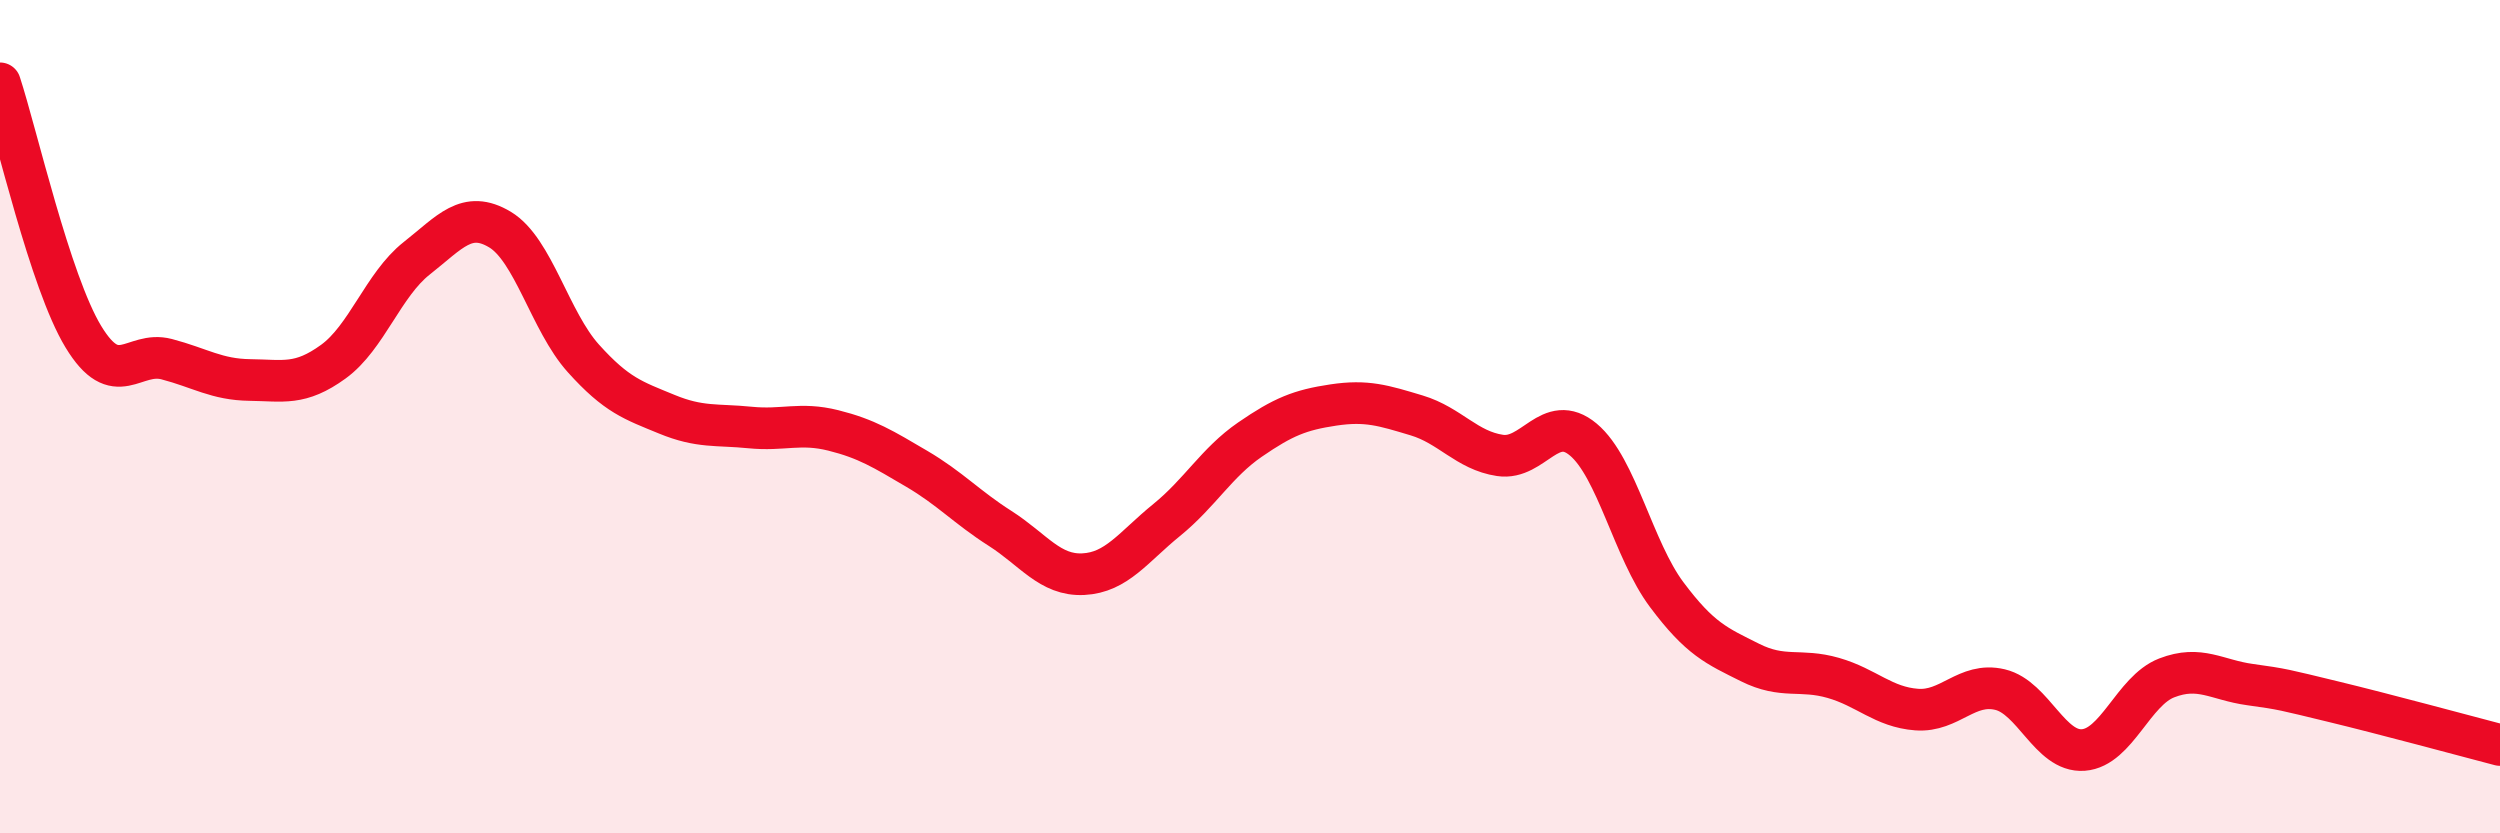 
    <svg width="60" height="20" viewBox="0 0 60 20" xmlns="http://www.w3.org/2000/svg">
      <path
        d="M 0,2 C 0.4,3.22 1.2,6.76 2,8.08 C 2.8,9.4 3.2,8.41 4,8.62 C 4.8,8.83 5.2,9.11 6,9.12 C 6.8,9.13 7.2,9.26 8,8.68 C 8.8,8.1 9.2,6.83 10,6.2 C 10.8,5.57 11.2,5.03 12,5.51 C 12.8,5.99 13.2,7.71 14,8.6 C 14.8,9.49 15.2,9.61 16,9.94 C 16.8,10.27 17.2,10.18 18,10.26 C 18.8,10.34 19.2,10.13 20,10.33 C 20.8,10.53 21.2,10.78 22,11.25 C 22.8,11.72 23.2,12.17 24,12.68 C 24.8,13.19 25.2,13.82 26,13.78 C 26.8,13.74 27.2,13.13 28,12.48 C 28.8,11.83 29.2,11.1 30,10.55 C 30.8,10 31.2,9.84 32,9.72 C 32.8,9.6 33.2,9.73 34,9.97 C 34.8,10.21 35.2,10.81 36,10.93 C 36.8,11.05 37.2,9.88 38,10.55 C 38.8,11.22 39.2,13.2 40,14.27 C 40.8,15.34 41.2,15.5 42,15.9 C 42.8,16.3 43.2,16.04 44,16.27 C 44.8,16.5 45.2,16.97 46,17.03 C 46.8,17.09 47.2,16.36 48,16.55 C 48.8,16.74 49.2,18.06 50,18 C 50.8,17.94 51.2,16.58 52,16.27 C 52.8,15.96 53.2,16.32 54,16.43 C 54.8,16.54 54.8,16.55 56,16.84 C 57.2,17.13 59.2,17.67 60,17.88L60 20L0 20Z"
        fill="#EB0A25"
        opacity="0.1"
        stroke-linecap="round"
        stroke-linejoin="round"
      />
      <path
        d="M 0,2 C 0.4,3.22 1.2,6.76 2,8.08 C 2.8,9.4 3.2,8.41 4,8.62 C 4.8,8.83 5.2,9.11 6,9.12 C 6.8,9.13 7.2,9.26 8,8.68 C 8.8,8.1 9.2,6.83 10,6.2 C 10.8,5.57 11.2,5.03 12,5.51 C 12.8,5.99 13.2,7.71 14,8.6 C 14.8,9.49 15.2,9.61 16,9.94 C 16.8,10.27 17.2,10.18 18,10.26 C 18.8,10.34 19.2,10.13 20,10.33 C 20.8,10.53 21.2,10.78 22,11.25 C 22.8,11.72 23.2,12.17 24,12.68 C 24.8,13.19 25.2,13.82 26,13.78 C 26.8,13.74 27.2,13.13 28,12.48 C 28.8,11.83 29.2,11.1 30,10.55 C 30.8,10 31.2,9.84 32,9.72 C 32.8,9.6 33.2,9.73 34,9.97 C 34.8,10.21 35.2,10.81 36,10.93 C 36.8,11.05 37.2,9.88 38,10.55 C 38.8,11.22 39.2,13.2 40,14.27 C 40.8,15.34 41.2,15.5 42,15.9 C 42.8,16.3 43.2,16.04 44,16.27 C 44.8,16.5 45.2,16.97 46,17.03 C 46.8,17.09 47.2,16.36 48,16.55 C 48.8,16.74 49.2,18.06 50,18 C 50.8,17.94 51.2,16.58 52,16.27 C 52.8,15.96 53.2,16.32 54,16.43 C 54.8,16.54 54.8,16.55 56,16.84 C 57.2,17.13 59.2,17.67 60,17.88"
        stroke="#EB0A25"
        stroke-width="1"
        fill="none"
        stroke-linecap="round"
        stroke-linejoin="round"
      />
    </svg>
  